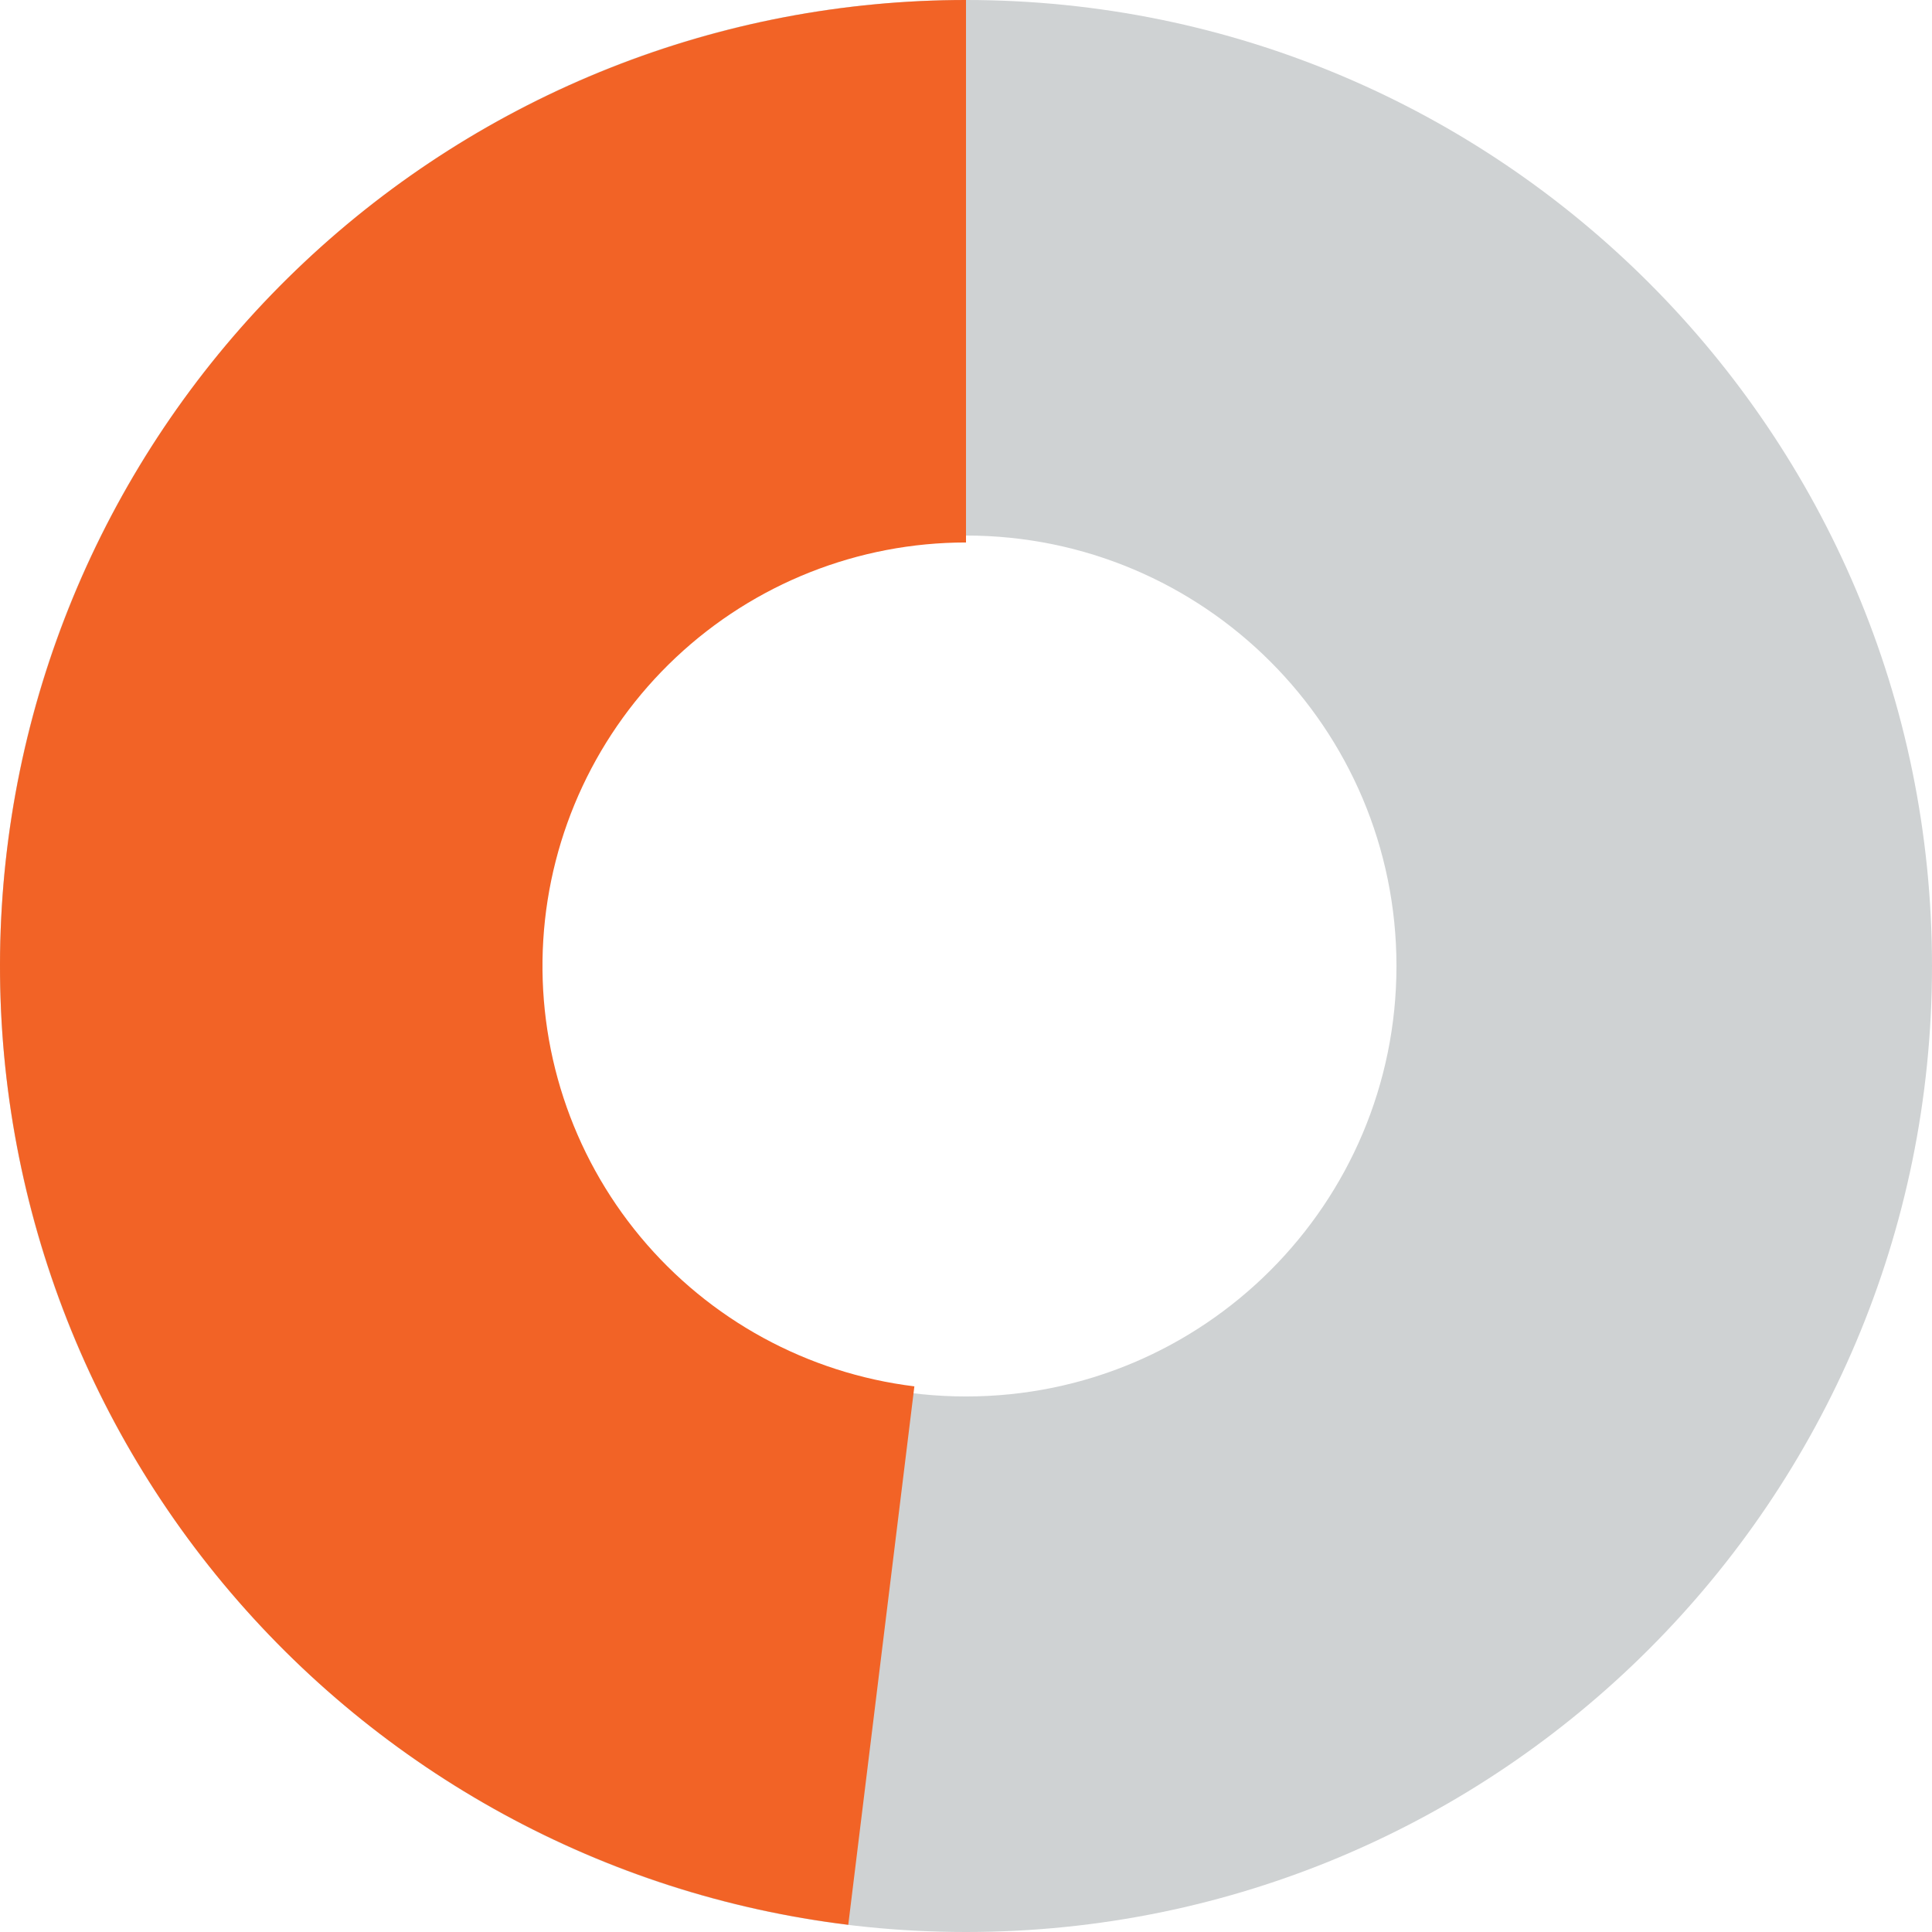 <svg width="140" height="140" viewBox="0 0 140 140" fill="none" xmlns="http://www.w3.org/2000/svg">
<path d="M140 70C140 108.66 108.66 140 70 140C31.34 140 0 108.66 0 70C0 31.34 31.34 0 70 0C108.66 0 140 31.34 140 70ZM38.807 70C38.807 87.228 52.772 101.193 70 101.193C87.228 101.193 101.193 87.228 101.193 70C101.193 52.772 87.228 38.807 70 38.807C52.772 38.807 38.807 52.772 38.807 70Z" fill="#CFD2D3"/>
<path d="M70 0C52.175 0 35.021 6.8 22.038 19.014C9.054 31.227 1.219 47.934 0.131 65.726C-0.958 83.518 4.782 101.055 16.18 114.76C27.578 128.465 43.775 137.305 61.468 139.478L66.259 100.461C58.502 99.508 51.401 95.633 46.404 89.624C41.407 83.615 38.89 75.927 39.367 68.126C39.845 60.326 43.28 53.001 48.972 47.646C54.664 42.291 62.185 39.31 70 39.31L70 0Z" fill="#F26326"/>
</svg>
